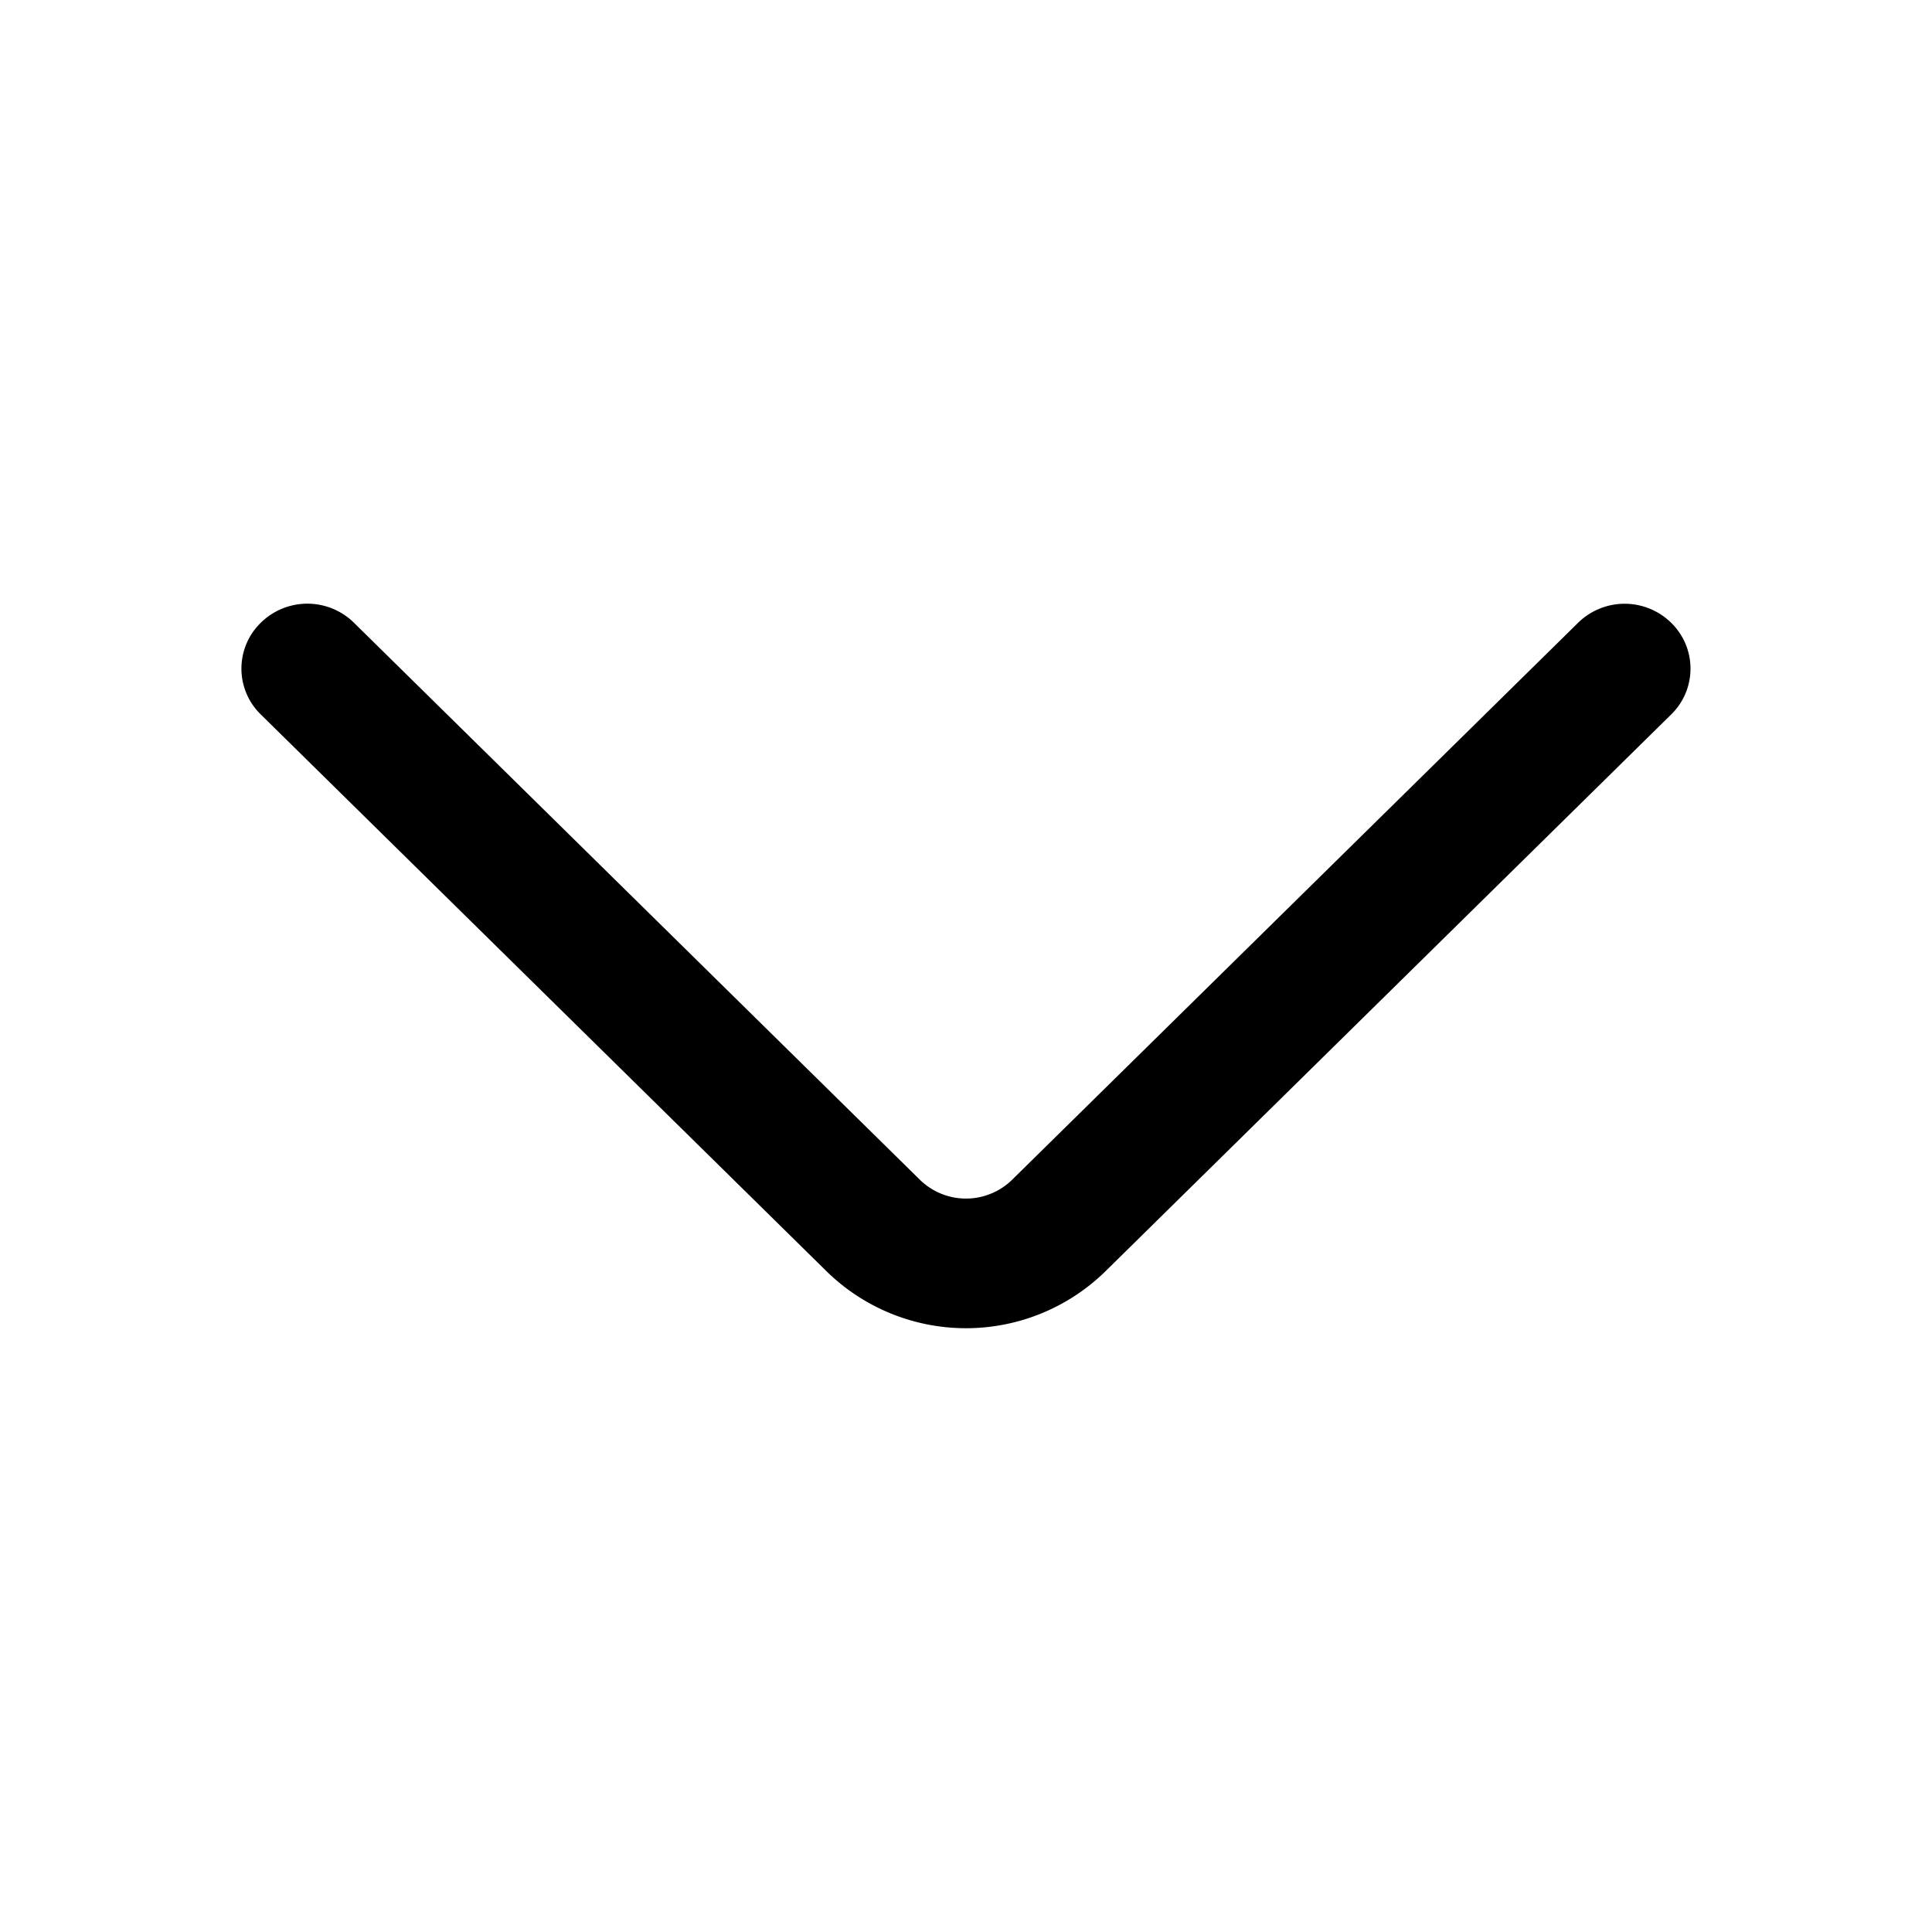 <svg width="72" height="72" fill="none" xmlns="http://www.w3.org/2000/svg"><path d="M13.19 23.207l21.082 20.75a2.457 2.457 0 003.456 0L58.81 23.21a2.475 2.475 0 013.47 0 2.386 2.386 0 010 3.416L41.202 47.372a7.425 7.425 0 01-10.404 0L9.72 26.627a2.384 2.384 0 010-3.42 2.475 2.475 0 013.47 0z" fill="#000"/></svg>